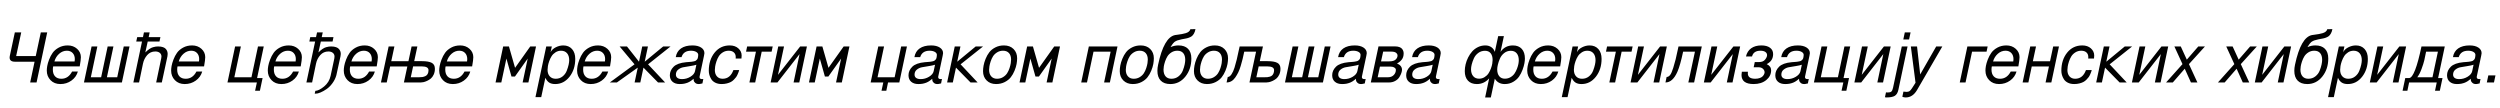 <?xml version="1.0"?>
<svg version="1.1" xmlns="http://www.w3.org/2000/svg" width="1455.092px" height="63px"><path fill="#000000" d="M20.12,35.92l-11.4,0q-3.12,0-3.12-2.44q0-0.52,0.08-0.8l2.96-13.84l3.72,0l-2.96,13.8l11.4,0l2.96-13.8l3.72,0l-6.2,29.16l-3.72,0z M27.233,41.08q0-1.12,0.26-2.66t1.08-3.72t2.08-3.96t3.56-3.04t5.22-1.26q3.24,0,5.44,1.98t2.2,4.86q0,1.52-0.68,5.36l-15.44,0q-0.2,0.76-0.2,1.84q0,2.56,1.3,3.96t3.66,1.4q4.04,0,6.24-4.2l3.36,0q-0.92,3.24-3.74,5.26t-6.42,2.02q-3.56,0-5.74-2.26t-2.18-5.58z M31.673,35.76l11.76,0q0.12-0.96,0.12-1.32q0-2.24-1.26-3.58t-3.38-1.34q-2.44,0-4.44,1.74t-2.8,4.5z M62.225,44.96l6,0l3.8-17.92l3.36,0l-4.44,20.96l-22.08,0l4.44-20.96l3.36,0l-3.8,17.92l6,0l3.8-17.92l3.36,0z M93.978,32.92q0-1.36-0.98-2.16t-2.62-0.8q-2.84,0-4.7,2.1t-2.46,4.98l-2.28,10.96l-3.32,0l5.04-23.84l-3.36,0l0.56-2.56l3.36,0l0.56-2.76l3.32,0l-0.56,2.76l6.84,0l-0.56,2.56l-6.84,0l-1.4,6.36q1.2-1.2,2.34-1.98t2.16-1.06t1.6-0.36t1.38-0.08q1.68,0,2.84,0.42t1.7,1.12t0.76,1.38t0.22,1.44q0,0.52-0.12,1.36l-3.28,15.24l-3.28,0l2.92-13.92q0.16-0.6,0.16-1.16z M99.611,41.08q0-1.12,0.26-2.66t1.08-3.72t2.08-3.96t3.56-3.04t5.22-1.26q3.24,0,5.44,1.98t2.2,4.86q0,1.52-0.68,5.36l-15.44,0q-0.2,0.76-0.2,1.84q0,2.56,1.3,3.96t3.66,1.4q4.04,0,6.24-4.2l3.36,0q-0.92,3.24-3.74,5.26t-6.42,2.02q-3.56,0-5.74-2.26t-2.18-5.58z M104.051,35.76l11.76,0q0.12-0.96,0.12-1.32q0-2.24-1.26-3.58t-3.38-1.34q-2.44,0-4.44,1.74t-2.8,4.5z  M132.396,48l4.44-20.96l3.36,0l-3.8,17.92l9.96,0l3.8-17.92l3.36,0l-3.88,18.4l3.2,0l-1.56,7.36l-2.8,0l1.04-4.8l-17.12,0z M155.868,41.08q0-1.12,0.26-2.66t1.08-3.72t2.08-3.96t3.56-3.04t5.22-1.26q3.24,0,5.44,1.98t2.2,4.86q0,1.52-0.68,5.36l-15.44,0q-0.2,0.76-0.2,1.84q0,2.56,1.3,3.96t3.66,1.4q4.04,0,6.24-4.2l3.36,0q-0.92,3.24-3.74,5.26t-6.42,2.02q-3.56,0-5.74-2.26t-2.18-5.58z M160.308,35.76l11.76,0q0.12-0.96,0.12-1.32q0-2.24-1.26-3.58t-3.38-1.34q-2.44,0-4.44,1.74t-2.8,4.5z M194.701,32.92q0-1.36-0.98-2.16t-2.58-0.8q-2.84,0-4.72,2.1t-2.48,4.98l-2.28,10.96l-3.32,0l5.08-23.84l-3.36,0l0.52-2.56l3.36,0l0.6-2.76l3.32,0l-0.6,2.76l6.84,0l-0.52,2.56l-6.84,0l-1.4,6.36q1.2-1.2,2.32-1.98t2.14-1.06t1.6-0.36t1.38-0.08q1.68,0,2.84,0.42t1.72,1.12t0.78,1.38t0.22,1.44q0,0.24-0.16,1.36l-2.4,11q-0.68,2.48-2.26,4.64t-3.4,3.42t-3.52,1.98t-2.86,0.72q-0.4,0-0.56-0.04l0.36-1.6q2.12-0.08,5.1-2.54t3.78-6.18l2.16-10.08q0.12-0.64,0.12-1.16z M200.094,41.08q0-1.12,0.26-2.66t1.08-3.72t2.08-3.96t3.56-3.04t5.22-1.26q3.24,0,5.44,1.98t2.2,4.86q0,1.52-0.68,5.36l-15.44,0q-0.2,0.76-0.2,1.84q0,2.56,1.3,3.96t3.66,1.4q4.04,0,6.24-4.2l3.36,0q-0.92,3.24-3.74,5.26t-6.42,2.02q-3.56,0-5.74-2.26t-2.18-5.58z M204.534,35.76l11.76,0q0.12-0.96,0.12-1.32q0-2.24-1.26-3.58t-3.38-1.34q-2.44,0-4.44,1.74t-2.8,4.5z M253.126,40q0,1.92-0.7,3.42t-1.7,2.32t-2.2,1.36t-2.08,0.72t-1.52,0.18l-9.84,0l2-9.32l-10,0l-2,9.32l-3.36,0l4.48-20.96l3.36,0l-1.84,8.6l10,0l1.84-8.6l3.36,0l-1.84,8.56l4.52,0q3.88,0,5.7,0.98t1.82,3.42z M249.406,40.84q0-2.2-4-2.2l-4.96,0l-1.36,6.32l4.96,0q1.04,0,1.8-0.12t1.66-0.5t1.4-1.26t0.5-2.24z M255.639,41.08q0-1.12,0.26-2.66t1.08-3.72t2.08-3.96t3.56-3.04t5.22-1.26q3.24,0,5.44,1.98t2.2,4.86q0,1.52-0.68,5.36l-15.44,0q-0.2,0.76-0.2,1.84q0,2.56,1.3,3.96t3.66,1.4q4.04,0,6.24-4.2l3.36,0q-0.92,3.24-3.74,5.26t-6.42,2.02q-3.56,0-5.74-2.26t-2.18-5.58z M260.079,35.76l11.76,0q0.12-0.96,0.12-1.32q0-2.24-1.26-3.58t-3.38-1.34q-2.44,0-4.44,1.74t-2.8,4.5z  M292.864,27.04l3.36,0l3.56,12.44l8.84-12.44l3.36,0l-4.44,20.96l-3.36,0l2.96-13.92l-7.44,10.48l-2,0l-2.96-10.48l-2.96,13.92l-3.36,0z M334.817,34.24q0,6.2-3.34,10.44t-8.34,4.24q-2.12,0-3.46-0.84t-2.26-2.8l-2.4,11.24l-3.36,0l6.28-29.48l3.24,0l-0.72,3.36q0.84-1.76,3-2.86t4.4-1.1q3.2,0,5.08,2.1t1.88,5.7z M323.457,45.84q2.28,0,3.96-1.34t2.44-3.3t1.1-3.52t0.34-2.64q0-2.6-1.26-4.06t-3.5-1.46q-1.76,0-3.2,0.92t-2.28,2.24t-1.4,2.92t-0.76,2.86t-0.2,2.18q0,2.4,1.28,3.8t3.48,1.4z M335.89,41.08q0-1.12,0.26-2.66t1.08-3.72t2.08-3.96t3.56-3.04t5.22-1.26q3.24,0,5.44,1.98t2.2,4.86q0,1.52-0.68,5.36l-15.44,0q-0.2,0.76-0.2,1.84q0,2.56,1.3,3.96t3.66,1.4q4.04,0,6.24-4.2l3.36,0q-0.92,3.24-3.74,5.26t-6.42,2.02q-3.56,0-5.74-2.26t-2.18-5.58z M340.33,35.76l11.76,0q0.12-0.96,0.12-1.32q0-2.24-1.26-3.58t-3.38-1.34q-2.44,0-4.44,1.74t-2.8,4.5z M371.202,39.36l-12.16,8.64l-4.12,0l14.4-10.56l-8.68-10.4l4.28,0l7,8.88l1.88-8.88l3.32,0l-1.88,8.88l10.76-8.88l4.28,0l-13.08,10.4l9.92,10.56l-4.12,0l-8.48-8.64l-1.84,8.64l-3.32,0z M402.155,29.52q-4.32,0-5.48,3.72l-3.36,0q0.56-3.32,3.06-5.06t6.66-1.74q3.16,0,5.06,1.24t1.9,3.28q0,0.4-0.24,1.48l-2.56,12.04q-0.04,0.12-0.04,0.4q0,1.16,1.52,1.16q0.32,0,0.68-0.08l-0.52,2.6q-0.32,0.04-0.72,0.14t-0.7,0.16t-0.7,0.06q-1.32,0-2.06-0.68t-0.86-1.24t-0.12-1.16q-0.04,0.04-0.34,0.3t-0.44,0.36t-0.5,0.38t-0.6,0.42t-0.7,0.4t-0.84,0.4t-0.94,0.32t-1.1,0.28t-1.2,0.16t-1.38,0.06q-2.68,0-4.22-1.36t-1.54-3.76q0-2.76,2.18-4.94t7.34-2.66q0.48-0.04,1.6-0.12t1.58-0.14t1.24-0.22t1.16-0.4t0.74-0.68t0.48-1.08l0.12-0.72q0.08-0.64,0.08-0.88q0-1.08-1.2-1.76t-3.04-0.68z M405.315,37.68q-1.16,0.4-3.56,0.78t-4.04,0.68t-2.98,1.38t-1.34,2.88q0,1.28,0.92,1.96t2.64,0.68q2.64,0,4.9-1.38t2.66-3.22z M424.748,26.44q3.08,0,5,1.72t1.92,4.16q0,0.28-0.12,1.76l-3.36,0q0.04-0.36,0.04-0.88q0-1.72-1.1-2.7t-2.98-0.98q-1.92,0-3.44,0.96t-2.36,2.32t-1.38,3.02t-0.72,2.88t-0.18,2.06q0,2.32,1.22,3.7t3.3,1.38q4.44,0,6.28-5.04l3.36,0q-0.2,0.72-0.34,1.12t-0.56,1.36t-0.88,1.6t-1.28,1.48t-1.76,1.34t-2.34,0.86t-3.04,0.36q-2.12,0-3.68-0.78t-2.34-2.04t-1.12-2.48t-0.34-2.42q0-6.36,3.38-10.56t8.82-4.2z M434.86,27.04l14.88,0l-0.64,3.04l-5.76,0l-3.8,17.92l-3.36,0l3.8-17.92l-5.76,0z M452.973,27.04l3.36,0l-3.52,16.52l12.92-16.52l3.92,0l-4.44,20.96l-3.32,0l3.48-16.52l-12.88,16.52l-3.96,0z M475.285,27.04l3.36,0l3.56,12.44l8.84-12.44l3.36,0l-4.44,20.96l-3.36,0l2.96-13.92l-7.44,10.48l-2,0l-2.96-10.48l-2.96,13.92l-3.36,0z  M514.111,48l-7.36,0l4.44-20.96l3.36,0l-3.8,17.92l9.96,0l3.8-17.92l3.36,0l-4.44,20.96l-6.56,0l-1,4.8l-2.8,0z M541.063,29.52q-4.32,0-5.48,3.72l-3.36,0q0.56-3.32,3.06-5.06t6.66-1.74q3.16,0,5.06,1.24t1.9,3.28q0,0.4-0.24,1.48l-2.56,12.04q-0.04,0.12-0.04,0.4q0,1.16,1.52,1.16q0.32,0,0.68-0.08l-0.52,2.6q-0.32,0.04-0.72,0.14t-0.7,0.16t-0.7,0.06q-1.32,0-2.06-0.68t-0.86-1.24t-0.12-1.16q-0.04,0.04-0.34,0.3t-0.44,0.36t-0.5,0.38t-0.6,0.42t-0.7,0.4t-0.84,0.4t-0.94,0.32t-1.1,0.28t-1.2,0.16t-1.38,0.06q-2.68,0-4.22-1.36t-1.54-3.76q0-2.76,2.18-4.94t7.34-2.66q0.48-0.04,1.6-0.12t1.58-0.14t1.24-0.22t1.16-0.4t0.74-0.68t0.48-1.08l0.12-0.72q0.08-0.64,0.08-0.88q0-1.08-1.2-1.76t-3.04-0.68z M544.223,37.68q-1.16,0.4-3.56,0.78t-4.04,0.68t-2.98,1.38t-1.34,2.88q0,1.28,0.92,1.96t2.64,0.68q2.64,0,4.9-1.38t2.66-3.22z M559.016,27.04l-1.88,8.88l10.76-8.88l4.28,0l-13.08,10.4l9.92,10.56l-4.12,0l-8.48-8.64l-1.84,8.64l-3.32,0l4.44-20.96l3.32,0z M584.329,26.44q3.48,0,5.58,2.08t2.1,5.4q0,1.56-0.32,3.34t-1.2,3.92t-2.18,3.8t-3.54,2.8t-5.04,1.14q-3.36,0-5.46-2.08t-2.1-5.4q0-1.52,0.32-3.3t1.18-3.92t2.16-3.82t3.52-2.82t4.98-1.14z M580.289,45.84q1.96,0,3.5-0.94t2.4-2.28t1.4-3t0.72-2.86t0.18-2.08q0-2.44-1.24-3.8t-3.44-1.36q-1.92,0-3.46,0.96t-2.38,2.3t-1.38,3t-0.72,2.84t-0.18,2.02q0,2.4,1.24,3.8t3.36,1.4z M597.841,27.04l3.36,0l3.56,12.44l8.84-12.44l3.36,0l-4.44,20.96l-3.36,0l2.96-13.92l-7.44,10.48l-2,0l-2.96-10.48l-2.96,13.92l-3.36,0z  M633.747,27.04l16.68,0l-4.44,20.96l-3.36,0l3.8-17.92l-9.96,0l-3.8,17.92l-3.36,0z M663.899,26.44q3.48,0,5.58,2.08t2.1,5.4q0,1.56-0.32,3.34t-1.2,3.92t-2.18,3.8t-3.54,2.8t-5.04,1.14q-3.36,0-5.46-2.08t-2.1-5.4q0-1.52,0.32-3.3t1.18-3.92t2.16-3.82t3.52-2.82t4.98-1.14z M659.859,45.84q1.96,0,3.5-0.94t2.4-2.28t1.4-3t0.72-2.86t0.18-2.08q0-2.44-1.24-3.8t-3.44-1.36q-1.92,0-3.46,0.96t-2.38,2.3t-1.38,3t-0.72,2.84t-0.18,2.02q0,2.4,1.24,3.8t3.36,1.4z M693.412,34.04q0,6.2-3.48,10.54t-8.76,4.34q-3.64,0-5.58-2t-1.94-5.68q0-1.72,0.4-3.56q3.4-16.04,9.92-17.28q0.44-0.08,1.7-0.24t2.26-0.34t2.14-0.5t1.86-0.92t0.92-1.4l2.96-0.04q-0.28,1.48-0.86,2.52t-1.26,1.56t-1.72,0.9t-1.98,0.52t-2.34,0.44t-2.48,0.66q-0.48,0.16-0.92,0.44t-0.7,0.44t-0.66,0.68t-0.5,0.64t-0.58,0.86t-0.52,0.82q2.2-1,4.6-1q3.64,0,5.58,1.96t1.94,5.64z M681.812,45.84q2.36,0,4.1-1.38t2.52-3.38t1.1-3.58t0.32-2.66q0-2.56-1.18-3.94t-3.38-1.38q-1.92,0-3.44,0.96t-2.36,2.32t-1.38,3t-0.72,2.8t-0.18,1.92q0,2.52,1.2,3.92t3.4,1.4z M707.084,26.44q3.48,0,5.58,2.08t2.1,5.4q0,1.56-0.32,3.34t-1.2,3.92t-2.18,3.8t-3.54,2.8t-5.04,1.14q-3.36,0-5.46-2.08t-2.1-5.4q0-1.52,0.32-3.3t1.18-3.92t2.16-3.82t3.52-2.82t4.98-1.14z M703.044,45.84q1.96,0,3.5-0.94t2.4-2.28t1.4-3t0.72-2.86t0.18-2.08q0-2.44-1.24-3.8t-3.44-1.36q-1.92,0-3.46,0.96t-2.38,2.3t-1.38,3t-0.72,2.84t-0.18,2.02q0,2.4,1.24,3.8t3.36,1.4z M714.597,44.8q1.12,0,2.16-1.52t1.78-3.94t1.3-4.72t1.02-4.64t0.66-2.94l13.56,0l-1.84,8.56l4.52,0q3.88,0,5.7,0.98t1.82,3.42q0,1.92-0.7,3.42t-1.7,2.32t-2.2,1.36t-2.08,0.72t-1.52,0.18l-9.84,0l3.84-17.92l-6.88,0q-0.52,2.48-0.94,4.22t-1.1,4.02t-1.44,3.82t-1.76,2.98t-2.28,2.16t-2.76,0.72z M741.557,40.84q0-2.2-4-2.2l-4.96,0l-1.36,6.32l4.96,0q0.84,0,1.42-0.04t1.4-0.28t1.32-0.66t0.86-1.22t0.36-1.92z M761.27,44.96l6,0l3.8-17.92l3.36,0l-4.44,20.96l-22.08,0l4.44-20.96l3.36,0l-3.8,17.92l6,0l3.8-17.92l3.36,0z M787.662,29.52q-4.32,0-5.48,3.72l-3.36,0q0.56-3.32,3.06-5.06t6.66-1.74q3.16,0,5.06,1.24t1.9,3.28q0,0.4-0.24,1.48l-2.56,12.04q-0.04,0.12-0.04,0.4q0,1.16,1.52,1.16q0.32,0,0.68-0.08l-0.52,2.6q-0.32,0.04-0.72,0.14t-0.7,0.16t-0.7,0.06q-1.32,0-2.06-0.68t-0.86-1.24t-0.12-1.16q-0.04,0.04-0.34,0.3t-0.44,0.36t-0.5,0.38t-0.6,0.42t-0.7,0.4t-0.84,0.4t-0.94,0.32t-1.1,0.28t-1.2,0.16t-1.38,0.06q-2.68,0-4.22-1.36t-1.54-3.76q0-2.76,2.18-4.94t7.34-2.66q0.48-0.04,1.6-0.12t1.58-0.14t1.24-0.22t1.16-0.4t0.74-0.68t0.48-1.08l0.12-0.72q0.08-0.64,0.08-0.88q0-1.08-1.2-1.76t-3.04-0.68z M790.822,37.68q-1.16,0.4-3.56,0.78t-4.04,0.68t-2.98,1.38t-1.34,2.88q0,1.28,0.92,1.96t2.64,0.68q2.64,0,4.9-1.38t2.66-3.22z M816.015,40.64q0,0.72-0.36,1.8t-1.14,2.4t-2.4,2.24t-3.74,0.92l-10.52,0l4.48-21l9.56,0q1.52,0,2.6,0.4t1.58,1.06t0.7,1.3t0.2,1.32q0,2.32-1.24,3.78t-2.64,2.06q2.92,1.24,2.92,3.72z M813.415,32.28q0-0.84-0.84-1.54t-2.8-0.7l-4.72,0l-1.24,5.68l4.72,0q2.64,0,3.76-1.04t1.12-2.4z M812.455,40.64q0-0.76-0.9-1.32t-2.3-0.56l-6.08,0l-1.32,6.2l6.08,0q2,0,3.26-1.26t1.26-3.06z M830.728,29.52q-4.32,0-5.48,3.72l-3.36,0q0.56-3.32,3.06-5.06t6.66-1.74q3.16,0,5.06,1.24t1.9,3.28q0,0.4-0.24,1.48l-2.56,12.04q-0.04,0.12-0.04,0.4q0,1.16,1.52,1.16q0.32,0,0.68-0.08l-0.52,2.6q-0.32,0.04-0.72,0.14t-0.7,0.16t-0.7,0.06q-1.32,0-2.06-0.68t-0.86-1.24t-0.12-1.16q-0.04,0.04-0.34,0.3t-0.44,0.36t-0.5,0.38t-0.6,0.42t-0.7,0.4t-0.84,0.4t-0.94,0.32t-1.1,0.28t-1.2,0.16t-1.38,0.06q-2.68,0-4.22-1.36t-1.54-3.76q0-2.76,2.18-4.94t7.34-2.66q0.48-0.04,1.6-0.12t1.58-0.14t1.24-0.22t1.16-0.4t0.74-0.68t0.48-1.08l0.12-0.72q0.08-0.64,0.08-0.88q0-1.08-1.2-1.76t-3.04-0.68z M833.888,37.68q-1.16,0.4-3.56,0.78t-4.04,0.68t-2.98,1.38t-1.34,2.88q0,1.28,0.92,1.96t2.64,0.68q2.64,0,4.9-1.38t2.66-3.22z  M887.553,34.12q0,1.08-0.28,2.68t-1.08,3.78t-2.04,3.98t-3.42,3.08t-4.9,1.28q-3.88,0-5.8-3.12l-2.32,10.92l-3.32,0l2.36-11.12q-2.96,3.32-7.16,3.32q-3.36,0-5.2-1.98t-1.84-5.54q0-1.92,0.48-3.96t1.48-4.02t2.38-3.52t3.36-2.5t4.26-0.96q2.04,0,3.5,1.02t2.02,2.74l1.96-9.16l3.32,0l-1.96,9.16q2.6-3.76,7.2-3.76q3.36,0,5.18,2.02t1.82,5.66z M875.873,45.8q1.84,0,3.32-0.88t2.34-2.16t1.44-2.82t0.8-2.76t0.22-2.1q0-2.6-1.22-4.06t-3.42-1.46t-3.86,1.32t-2.48,3.22t-1.2,3.54t-0.38,2.76q0,2.52,1.18,3.96t3.26,1.44z M860.873,45.8q1.76,0,3.2-0.9t2.28-2.18t1.42-2.86t0.78-2.82t0.2-2.12q0-2.52-1.14-3.94t-3.26-1.42q-2.28,0-3.98,1.28t-2.54,3.16t-1.24,3.5t-0.4,2.78q0,2.56,1.24,4.04t3.44,1.48z M888.906,41.08q0-1.12,0.26-2.66t1.08-3.72t2.08-3.96t3.56-3.04t5.22-1.26q3.24,0,5.44,1.98t2.2,4.86q0,1.52-0.68,5.36l-15.44,0q-0.2,0.76-0.2,1.84q0,2.56,1.3,3.96t3.66,1.4q4.04,0,6.24-4.2l3.36,0q-0.92,3.24-3.74,5.26t-6.42,2.02q-3.56,0-5.74-2.26t-2.18-5.58z M893.346,35.76l11.76,0q0.12-0.96,0.12-1.32q0-2.24-1.26-3.58t-3.38-1.34q-2.44,0-4.44,1.74t-2.8,4.5z M932.178,34.24q0,6.2-3.34,10.44t-8.34,4.24q-2.12,0-3.46-0.84t-2.26-2.8l-2.4,11.24l-3.36,0l6.28-29.48l3.24,0l-0.72,3.36q0.84-1.76,3-2.86t4.4-1.1q3.2,0,5.08,2.1t1.88,5.7z M920.818,45.84q2.28,0,3.96-1.34t2.44-3.3t1.1-3.52t0.34-2.64q0-2.6-1.26-4.06t-3.5-1.46q-1.76,0-3.2,0.92t-2.28,2.24t-1.4,2.92t-0.76,2.86t-0.2,2.18q0,2.4,1.28,3.8t3.48,1.4z M935.371,27.04l14.88,0l-0.64,3.04l-5.76,0l-3.8,17.92l-3.36,0l3.8-17.92l-5.76,0z M953.484,27.04l3.36,0l-3.52,16.52l12.92-16.52l3.92,0l-4.44,20.96l-3.32,0l3.48-16.52l-12.88,16.52l-3.96,0z M976.956,27.04l13.56,0l-4.48,20.96l-3.36,0l3.84-17.92l-6.88,0q-1.72,8.08-3.32,11.68q-2.76,6.24-6.96,6.24l0.68-3.2q1.12,0,2.02-1.14t1.84-4.2t1.38-4.88t1.48-6.66q0.12-0.6,0.2-0.88z M996.149,27.04l3.36,0l-3.52,16.52l12.92-16.52l3.92,0l-4.44,20.96l-3.32,0l3.48-16.52l-12.88,16.52l-3.96,0z M1021.581,45.84q1.6,0,2.78-0.46t1.72-1.12t0.76-1.22t0.22-0.96q0-1.12-0.94-2.02t-2.46-0.9l-2.96,0l0.64-3.04l2.48,0q2.4,0,3.54-1.44t1.14-2.6t-1.02-1.86t-2.82-0.7q-4.08,0-4.92,3.36l-3.52,0q0.68-3.08,3-4.76t5.96-1.68q3.2,0,5.02,1.34t1.82,3.7q0,3.96-3.72,5.84q2.56,1.24,2.56,3.6q0,3.36-2.84,5.68t-7.36,2.32q-7.04,0-7.04-5.28q0-0.76,0.2-1.88l3.52,0q-0.04,0.36-0.04,0.96q0,3.12,4.28,3.12z M1045.574,29.52q-4.32,0-5.48,3.72l-3.36,0q0.56-3.32,3.06-5.06t6.66-1.74q3.16,0,5.06,1.24t1.9,3.28q0,0.4-0.24,1.48l-2.56,12.04q-0.04,0.12-0.04,0.4q0,1.16,1.52,1.16q0.32,0,0.68-0.08l-0.52,2.6q-0.32,0.04-0.72,0.14t-0.7,0.16t-0.7,0.06q-1.32,0-2.06-0.68t-0.86-1.24t-0.12-1.16q-0.04,0.04-0.34,0.3t-0.44,0.36t-0.5,0.38t-0.6,0.42t-0.7,0.4t-0.84,0.4t-0.94,0.32t-1.1,0.28t-1.2,0.16t-1.38,0.06q-2.68,0-4.22-1.36t-1.54-3.76q0-2.76,2.18-4.94t7.34-2.66q0.48-0.04,1.6-0.12t1.58-0.14t1.24-0.22t1.16-0.4t0.74-0.68t0.48-1.08l0.12-0.72q0.08-0.64,0.08-0.88q0-1.08-1.2-1.76t-3.04-0.68z M1048.734,37.68q-1.16,0.4-3.56,0.78t-4.04,0.68t-2.98,1.38t-1.34,2.88q0,1.28,0.92,1.96t2.64,0.68q2.64,0,4.9-1.38t2.66-3.22z M1055.767,48l4.44-20.96l3.36,0l-3.8,17.92l9.96,0l3.8-17.92l3.36,0l-3.88,18.4l3.2,0l-1.56,7.36l-2.8,0l1.04-4.8l-17.12,0z M1083.759,27.04l3.36,0l-3.52,16.52l12.92-16.52l3.92,0l-4.44,20.96l-3.32,0l3.48-16.52l-12.88,16.52l-3.96,0z M1106.912,27.04l3.36,0l-5.36,25.32q-0.56,2.48-2.08,3.42t-4.96,0.94q-0.32,0-0.76-0.12l0.6-2.84q0.72,0.08,1,0.08q1.52,0,2.14-0.56t0.98-2.24z M1112.032,18.84l-0.88,4.12l-3.36,0l0.88-4.12l3.36,0z M1126.945,27.04l3.56,0l-14.72,25.36q-2.52,4.32-6.6,4.32q-1.08,0-1.96-0.4l0.64-3q1.44,0.16,1.76,0.16q1.12,0,1.76-0.42t1.44-1.66l2.08-3.24l-2.72-21.12l3.6,0l1.84,16.28z  M1145.09,27.04l11.8,0l-0.64,3.04l-8.44,0l-3.8,17.92l-3.36,0z M1155.603,41.08q0-1.12,0.26-2.66t1.08-3.72t2.08-3.96t3.56-3.04t5.22-1.26q3.24,0,5.44,1.98t2.2,4.86q0,1.52-0.68,5.36l-15.44,0q-0.2,0.76-0.2,1.84q0,2.56,1.3,3.96t3.66,1.4q4.04,0,6.24-4.2l3.36,0q-0.92,3.24-3.74,5.26t-6.42,2.02q-3.56,0-5.74-2.26t-2.18-5.58z M1160.043,35.76l11.76,0q0.12-0.96,0.12-1.32q0-2.24-1.26-3.58t-3.38-1.34q-2.44,0-4.44,1.74t-2.8,4.5z M1181.675,27.04l3.36,0l-1.84,8.6l10,0l1.84-8.6l3.36,0l-4.44,20.96l-3.36,0l1.96-9.32l-10,0l-1.96,9.32l-3.36,0z M1211.988,26.44q3.08,0,5,1.72t1.92,4.16q0,0.28-0.12,1.76l-3.36,0q0.04-0.36,0.04-0.88q0-1.72-1.1-2.7t-2.98-0.98q-1.92,0-3.44,0.96t-2.36,2.32t-1.38,3.02t-0.72,2.88t-0.18,2.06q0,2.32,1.22,3.7t3.3,1.38q4.44,0,6.28-5.04l3.36,0q-0.2,0.72-0.34,1.12t-0.56,1.36t-0.88,1.6t-1.28,1.48t-1.76,1.34t-2.34,0.86t-3.04,0.36q-2.12,0-3.68-0.78t-2.34-2.04t-1.12-2.48t-0.34-2.42q0-6.36,3.38-10.56t8.82-4.2z M1227.82,27.04l-1.88,8.88l10.76-8.88l4.28,0l-13.08,10.4l9.92,10.56l-4.12,0l-8.48-8.64l-1.84,8.64l-3.32,0l4.44-20.96l3.32,0z M1245.293,27.04l3.36,0l-3.52,16.52l12.92-16.52l3.92,0l-4.44,20.96l-3.32,0l3.48-16.52l-12.88,16.52l-3.96,0z M1274.046,37.32l4.92,10.68l-3.76,0l-3.6-8l-6.96,8l-3.92,0l9.56-10.68l-4.72-10.28l3.72,0l3.52,7.68l6.68-7.68l3.88,0z  M1304.231,37.32l4.92,10.68l-3.76,0l-3.6-8l-6.96,8l-3.92,0l9.56-10.68l-4.72-10.28l3.72,0l3.52,7.68l6.68-7.68l3.88,0z M1316.824,27.04l3.36,0l-3.52,16.52l12.92-16.52l3.92,0l-4.44,20.96l-3.32,0l3.48-16.52l-12.88,16.52l-3.96,0z M1355.136,34.04q0,6.2-3.48,10.54t-8.76,4.34q-3.64,0-5.58-2t-1.94-5.68q0-1.72,0.4-3.56q3.4-16.04,9.92-17.28q0.44-0.08,1.7-0.24t2.26-0.34t2.14-0.5t1.86-0.92t0.92-1.4l2.96-0.04q-0.28,1.48-0.86,2.52t-1.26,1.56t-1.72,0.9t-1.98,0.52t-2.34,0.44t-2.48,0.66q-0.48,0.16-0.92,0.44t-0.7,0.44t-0.66,0.68t-0.5,0.64t-0.58,0.86t-0.52,0.82q2.2-1,4.6-1q3.64,0,5.58,1.96t1.94,5.64z M1343.536,45.84q2.36,0,4.1-1.38t2.52-3.38t1.1-3.58t0.32-2.66q0-2.56-1.18-3.94t-3.38-1.38q-1.92,0-3.44,0.96t-2.36,2.32t-1.38,3t-0.72,2.8t-0.18,1.92q0,2.52,1.2,3.92t3.4,1.4z M1378.169,34.24q0,6.2-3.34,10.44t-8.34,4.24q-2.12,0-3.46-0.84t-2.26-2.8l-2.4,11.24l-3.36,0l6.28-29.48l3.24,0l-0.72,3.36q0.84-1.76,3-2.86t4.4-1.1q3.2,0,5.08,2.1t1.88,5.7z M1366.809,45.84q2.28,0,3.96-1.34t2.44-3.3t1.1-3.52t0.34-2.64q0-2.6-1.26-4.06t-3.5-1.46q-1.76,0-3.2,0.92t-2.28,2.24t-1.4,2.92t-0.76,2.86t-0.2,2.18q0,2.4,1.28,3.8t3.48,1.4z M1383.762,27.04l3.36,0l-3.52,16.52l12.92-16.52l3.92,0l-4.44,20.96l-3.32,0l3.48-16.52l-12.88,16.52l-3.96,0z M1402.234,45.44q3.36-0.32,7.16-18.4l13.56,0l-3.88,18.4l2.56,0l-1.56,7.36l-2.8,0l1-4.8l-16.08,0l-1,4.8l-2.8,0l1.56-7.36l2.28,0z M1406.954,44.96l8.84,0l3.16-14.88l-6.88,0q-0.6,3.12-1.06,5.08t-1.58,4.98t-2.48,4.82z M1436.547,29.52q-4.32,0-5.48,3.72l-3.36,0q0.56-3.32,3.06-5.06t6.66-1.74q3.16,0,5.06,1.24t1.9,3.28q0,0.4-0.24,1.48l-2.56,12.04q-0.04,0.12-0.04,0.4q0,1.16,1.52,1.16q0.32,0,0.68-0.08l-0.52,2.6q-0.32,0.04-0.72,0.14t-0.7,0.16t-0.7,0.06q-1.32,0-2.06-0.68t-0.86-1.24t-0.12-1.16q-0.04,0.04-0.34,0.3t-0.44,0.36t-0.5,0.38t-0.6,0.42t-0.7,0.4t-0.84,0.4t-0.94,0.32t-1.1,0.28t-1.2,0.16t-1.38,0.06q-2.68,0-4.22-1.36t-1.54-3.76q0-2.76,2.18-4.94t7.34-2.66q0.48-0.04,1.6-0.12t1.58-0.14t1.24-0.22t1.16-0.4t0.74-0.68t0.48-1.08l0.12-0.72q0.08-0.64,0.08-0.88q0-1.08-1.2-1.76t-3.04-0.68z M1439.707,37.68q-1.16,0.4-3.56,0.78t-4.04,0.68t-2.98,1.38t-1.34,2.88q0,1.28,0.92,1.96t2.64,0.68q2.64,0,4.9-1.38t2.66-3.22z M1452.46,43.88l-0.88,4.12l-4.16,0l0.88-4.12l4.16,0z"/></svg>
